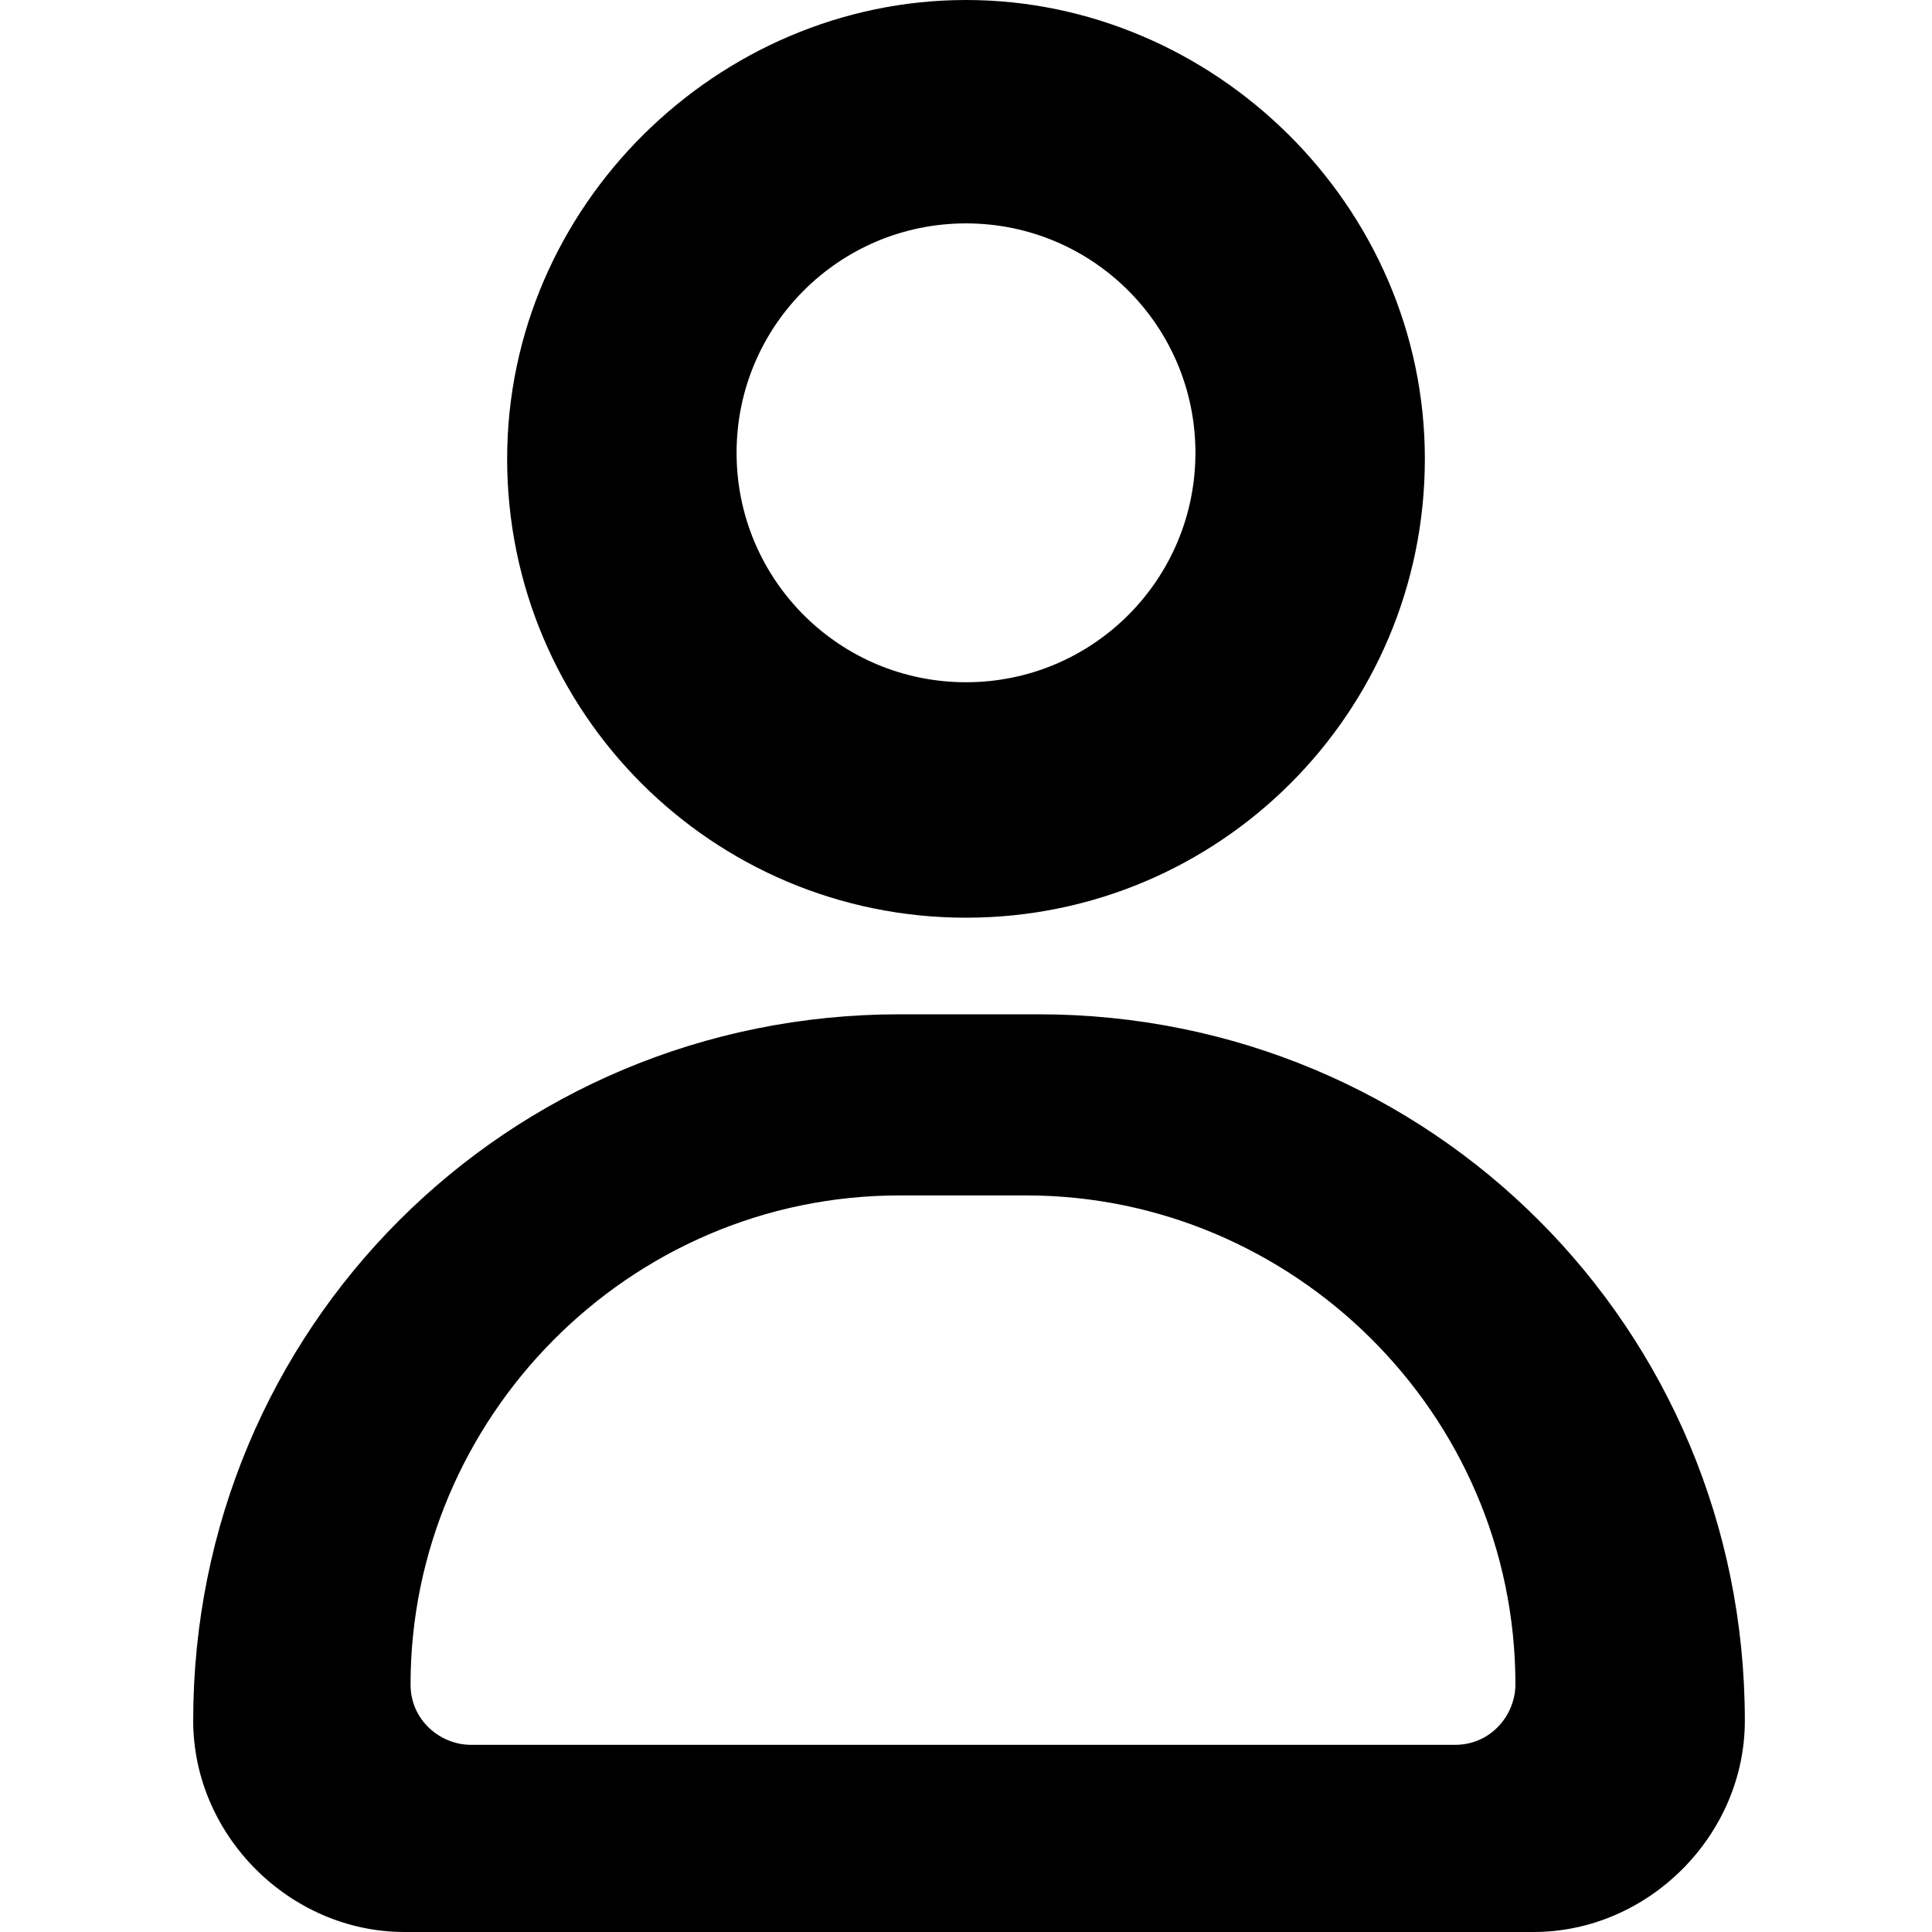 <?xml version="1.0" encoding="UTF-8"?>
<svg id="_レイヤー_1" data-name=" レイヤー 1" xmlns="http://www.w3.org/2000/svg" version="1.1" viewBox="0 0 32 32">
  <defs>
    <style>
      .cls-1 {
        fill: #000;
        fill-rule: evenodd;
        stroke-width: 0px;
      }
    </style>
  </defs>
  <g id="user1">
    <path class="cls-1" d="M16,0C20.1,0,23.6,3.4,23.6,7.6s-3.4,7.6-7.6,7.6-7.6-3.4-7.6-7.6S11.9,0,16,0ZM16,3.7c-2.1,0-3.8,1.7-3.8,3.8s1.7,3.8,3.8,3.8,3.8-1.7,3.8-3.8-1.7-3.8-3.8-3.8ZM17.2,16.8c6.5,0,11.7,5.2,11.7,11.7h0c0,1.9-1.6,3.5-3.5,3.5H6.7c-1.9,0-3.5-1.6-3.5-3.5h0c0-6.5,5.2-11.7,11.7-11.7h2.4,0ZM17,19.8h-2.1c-4.5,0-8.1,3.7-8.1,8.1h0c0,.6.5,1,1,1h16.3c.6,0,1-.5,1-1h0c0-4.5-3.7-8.1-8.1-8.1h0Z"/>
  </g>
</svg>